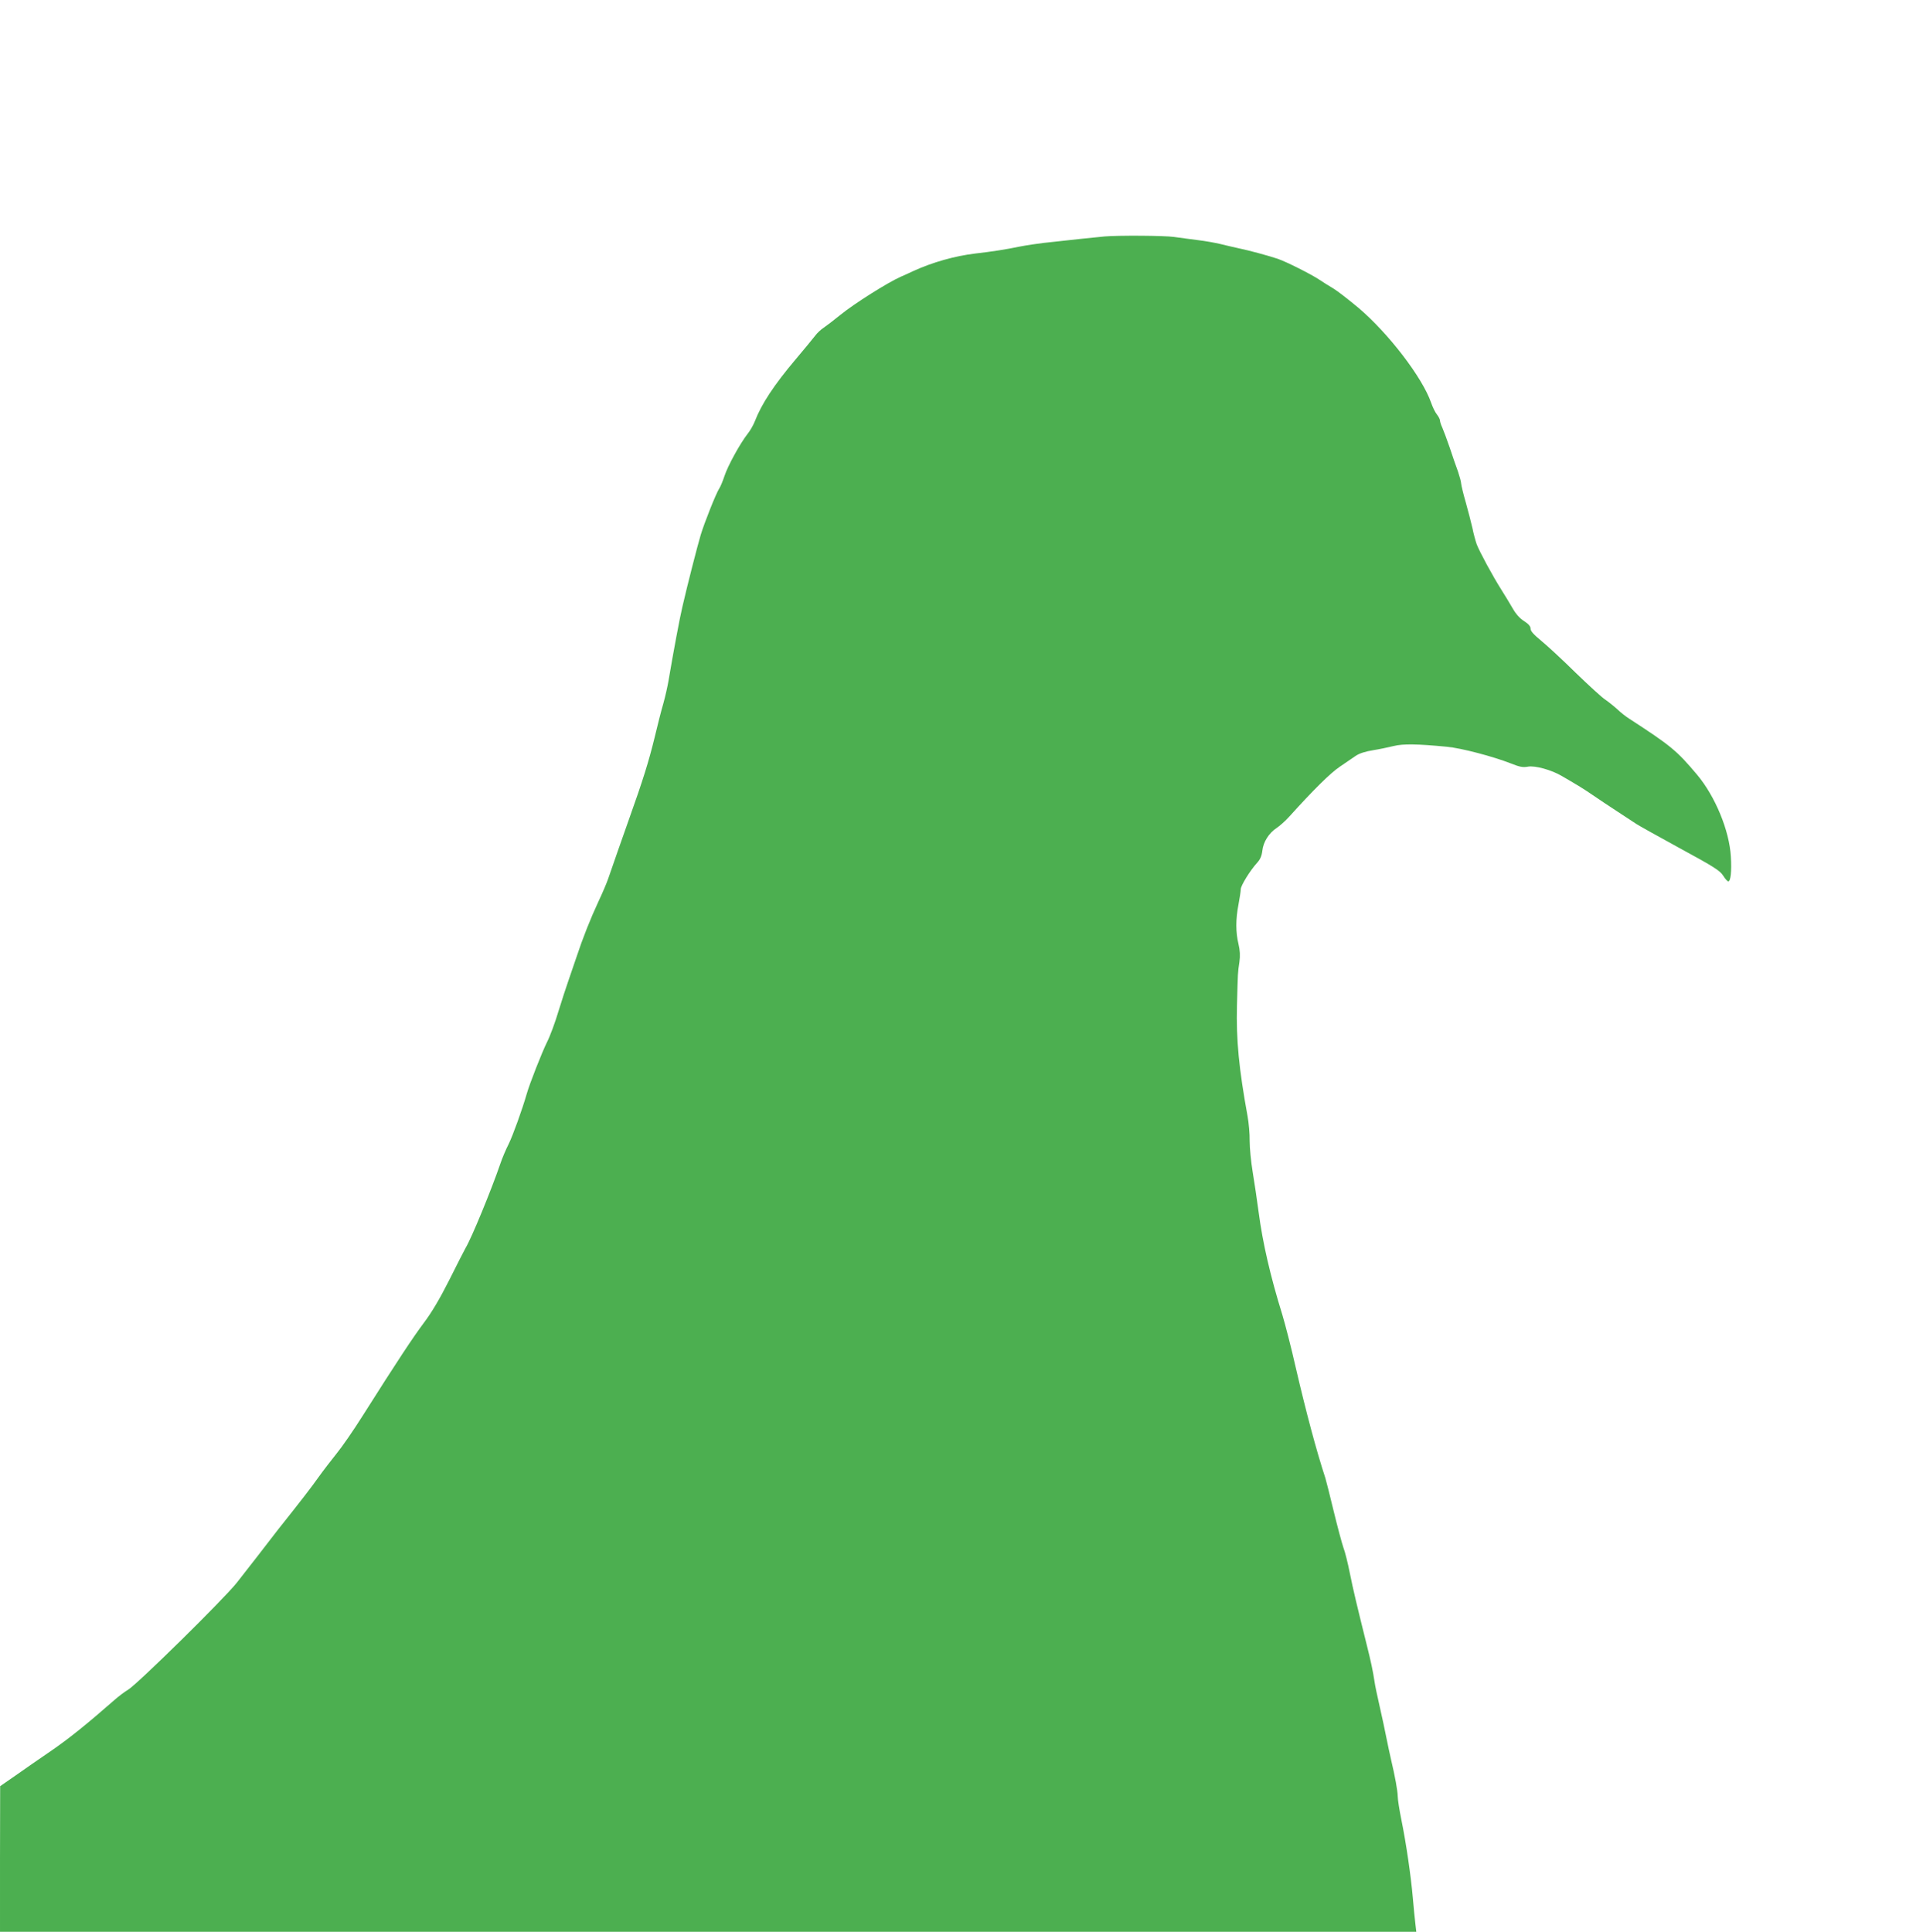 <?xml version="1.0" standalone="no"?>
<!DOCTYPE svg PUBLIC "-//W3C//DTD SVG 20010904//EN"
 "http://www.w3.org/TR/2001/REC-SVG-20010904/DTD/svg10.dtd">
<svg version="1.0" xmlns="http://www.w3.org/2000/svg"
 width="1274pt" height="1280pt" viewBox="0 0 1274 1280"
 preserveAspectRatio="xMidYMid meet">
<g transform="translate(0,1280) scale(0.1,-0.1)"
fill="#4caf50" stroke="none">
<path d="M7315 11233 c-37 -3 -217 -22 -405 -43 -41 -5 -109 -15 -150 -23
-102 -21 -187 -34 -300 -47 -134 -16 -282 -58 -405 -114 -16 -8 -56 -26 -88
-40 -86 -38 -308 -178 -399 -252 -44 -36 -94 -74 -112 -86 -17 -11 -43 -35
-56 -53 -14 -18 -71 -88 -128 -155 -145 -172 -227 -297 -271 -411 -10 -26 -32
-64 -49 -85 -48 -61 -130 -210 -152 -277 -11 -33 -26 -70 -34 -82 -21 -31
-100 -230 -124 -310 -22 -74 -88 -331 -121 -475 -18 -75 -60 -301 -92 -490 -6
-36 -21 -103 -34 -150 -14 -47 -40 -150 -59 -230 -37 -152 -78 -284 -166 -530
-50 -140 -100 -285 -140 -400 -10 -30 -40 -100 -66 -155 -53 -114 -103 -240
-146 -370 -17 -49 -41 -119 -53 -155 -13 -36 -42 -126 -65 -200 -22 -74 -56
-166 -76 -205 -34 -69 -116 -277 -135 -345 -29 -101 -91 -273 -119 -330 -18
-35 -43 -94 -55 -130 -60 -175 -191 -494 -231 -560 -8 -14 -56 -108 -107 -210
-64 -127 -117 -216 -169 -285 -71 -95 -172 -247 -408 -620 -58 -92 -134 -202
-170 -246 -36 -45 -90 -115 -120 -157 -49 -69 -110 -148 -268 -347 -26 -33
-88 -114 -139 -180 -51 -66 -112 -144 -135 -173 -89 -111 -655 -668 -718 -707
-25 -15 -63 -44 -86 -64 -180 -158 -306 -260 -424 -341 -76 -52 -183 -126
-238 -165 l-101 -70 -1 -482 0 -483 4691 0 4692 0 -6 52 c-4 29 -11 107 -17
173 -13 148 -44 361 -76 518 -13 64 -24 134 -24 155 -1 38 -17 128 -44 242 -8
36 -23 103 -32 150 -9 47 -29 139 -44 205 -15 66 -31 140 -34 165 -10 66 -24
133 -51 240 -63 253 -90 365 -112 475 -13 66 -32 143 -43 171 -10 29 -39 137
-64 240 -25 104 -50 203 -55 219 -60 183 -129 442 -197 735 -29 129 -70 287
-89 350 -79 254 -130 477 -156 675 -11 83 -29 204 -40 270 -11 66 -20 158 -20
205 1 47 -6 121 -14 165 -57 313 -76 505 -70 735 6 223 5 211 16 285 6 43 4
77 -6 120 -19 78 -19 164 0 262 8 43 15 88 15 101 0 24 63 126 110 177 19 21
29 44 33 78 6 58 44 118 95 151 20 13 59 48 85 77 158 175 270 286 332 328 39
26 87 59 107 73 24 16 63 29 115 37 43 7 104 20 137 28 60 15 155 14 351 -5
97 -9 305 -64 423 -110 60 -24 81 -28 114 -22 47 9 159 -22 227 -63 117 -68
142 -84 201 -124 36 -25 110 -74 165 -110 55 -36 111 -73 125 -82 14 -10 144
-82 288 -161 227 -123 267 -149 288 -182 13 -21 28 -38 34 -38 16 0 23 69 17
164 -10 173 -104 400 -224 543 -135 160 -171 190 -451 372 -21 13 -55 40 -77
61 -22 20 -58 49 -80 64 -22 14 -110 95 -196 178 -85 84 -188 179 -227 211
-51 42 -72 65 -72 81 0 16 -13 31 -42 50 -28 17 -55 47 -76 84 -18 31 -51 86
-74 122 -59 93 -147 256 -165 304 -8 23 -21 70 -28 106 -8 36 -28 112 -44 170
-17 58 -30 114 -31 126 0 11 -10 47 -21 80 -12 32 -37 104 -55 159 -19 55 -41
114 -49 132 -8 17 -15 38 -15 46 0 8 -9 26 -20 40 -12 14 -29 50 -39 79 -58
167 -283 460 -481 628 -65 54 -139 112 -166 128 -27 16 -69 42 -94 59 -54 36
-219 119 -275 138 -59 20 -191 56 -260 70 -33 7 -87 20 -120 28 -33 8 -100 20
-150 26 -49 6 -120 16 -158 21 -62 9 -368 11 -462 3z"/>
</g>
</svg>
